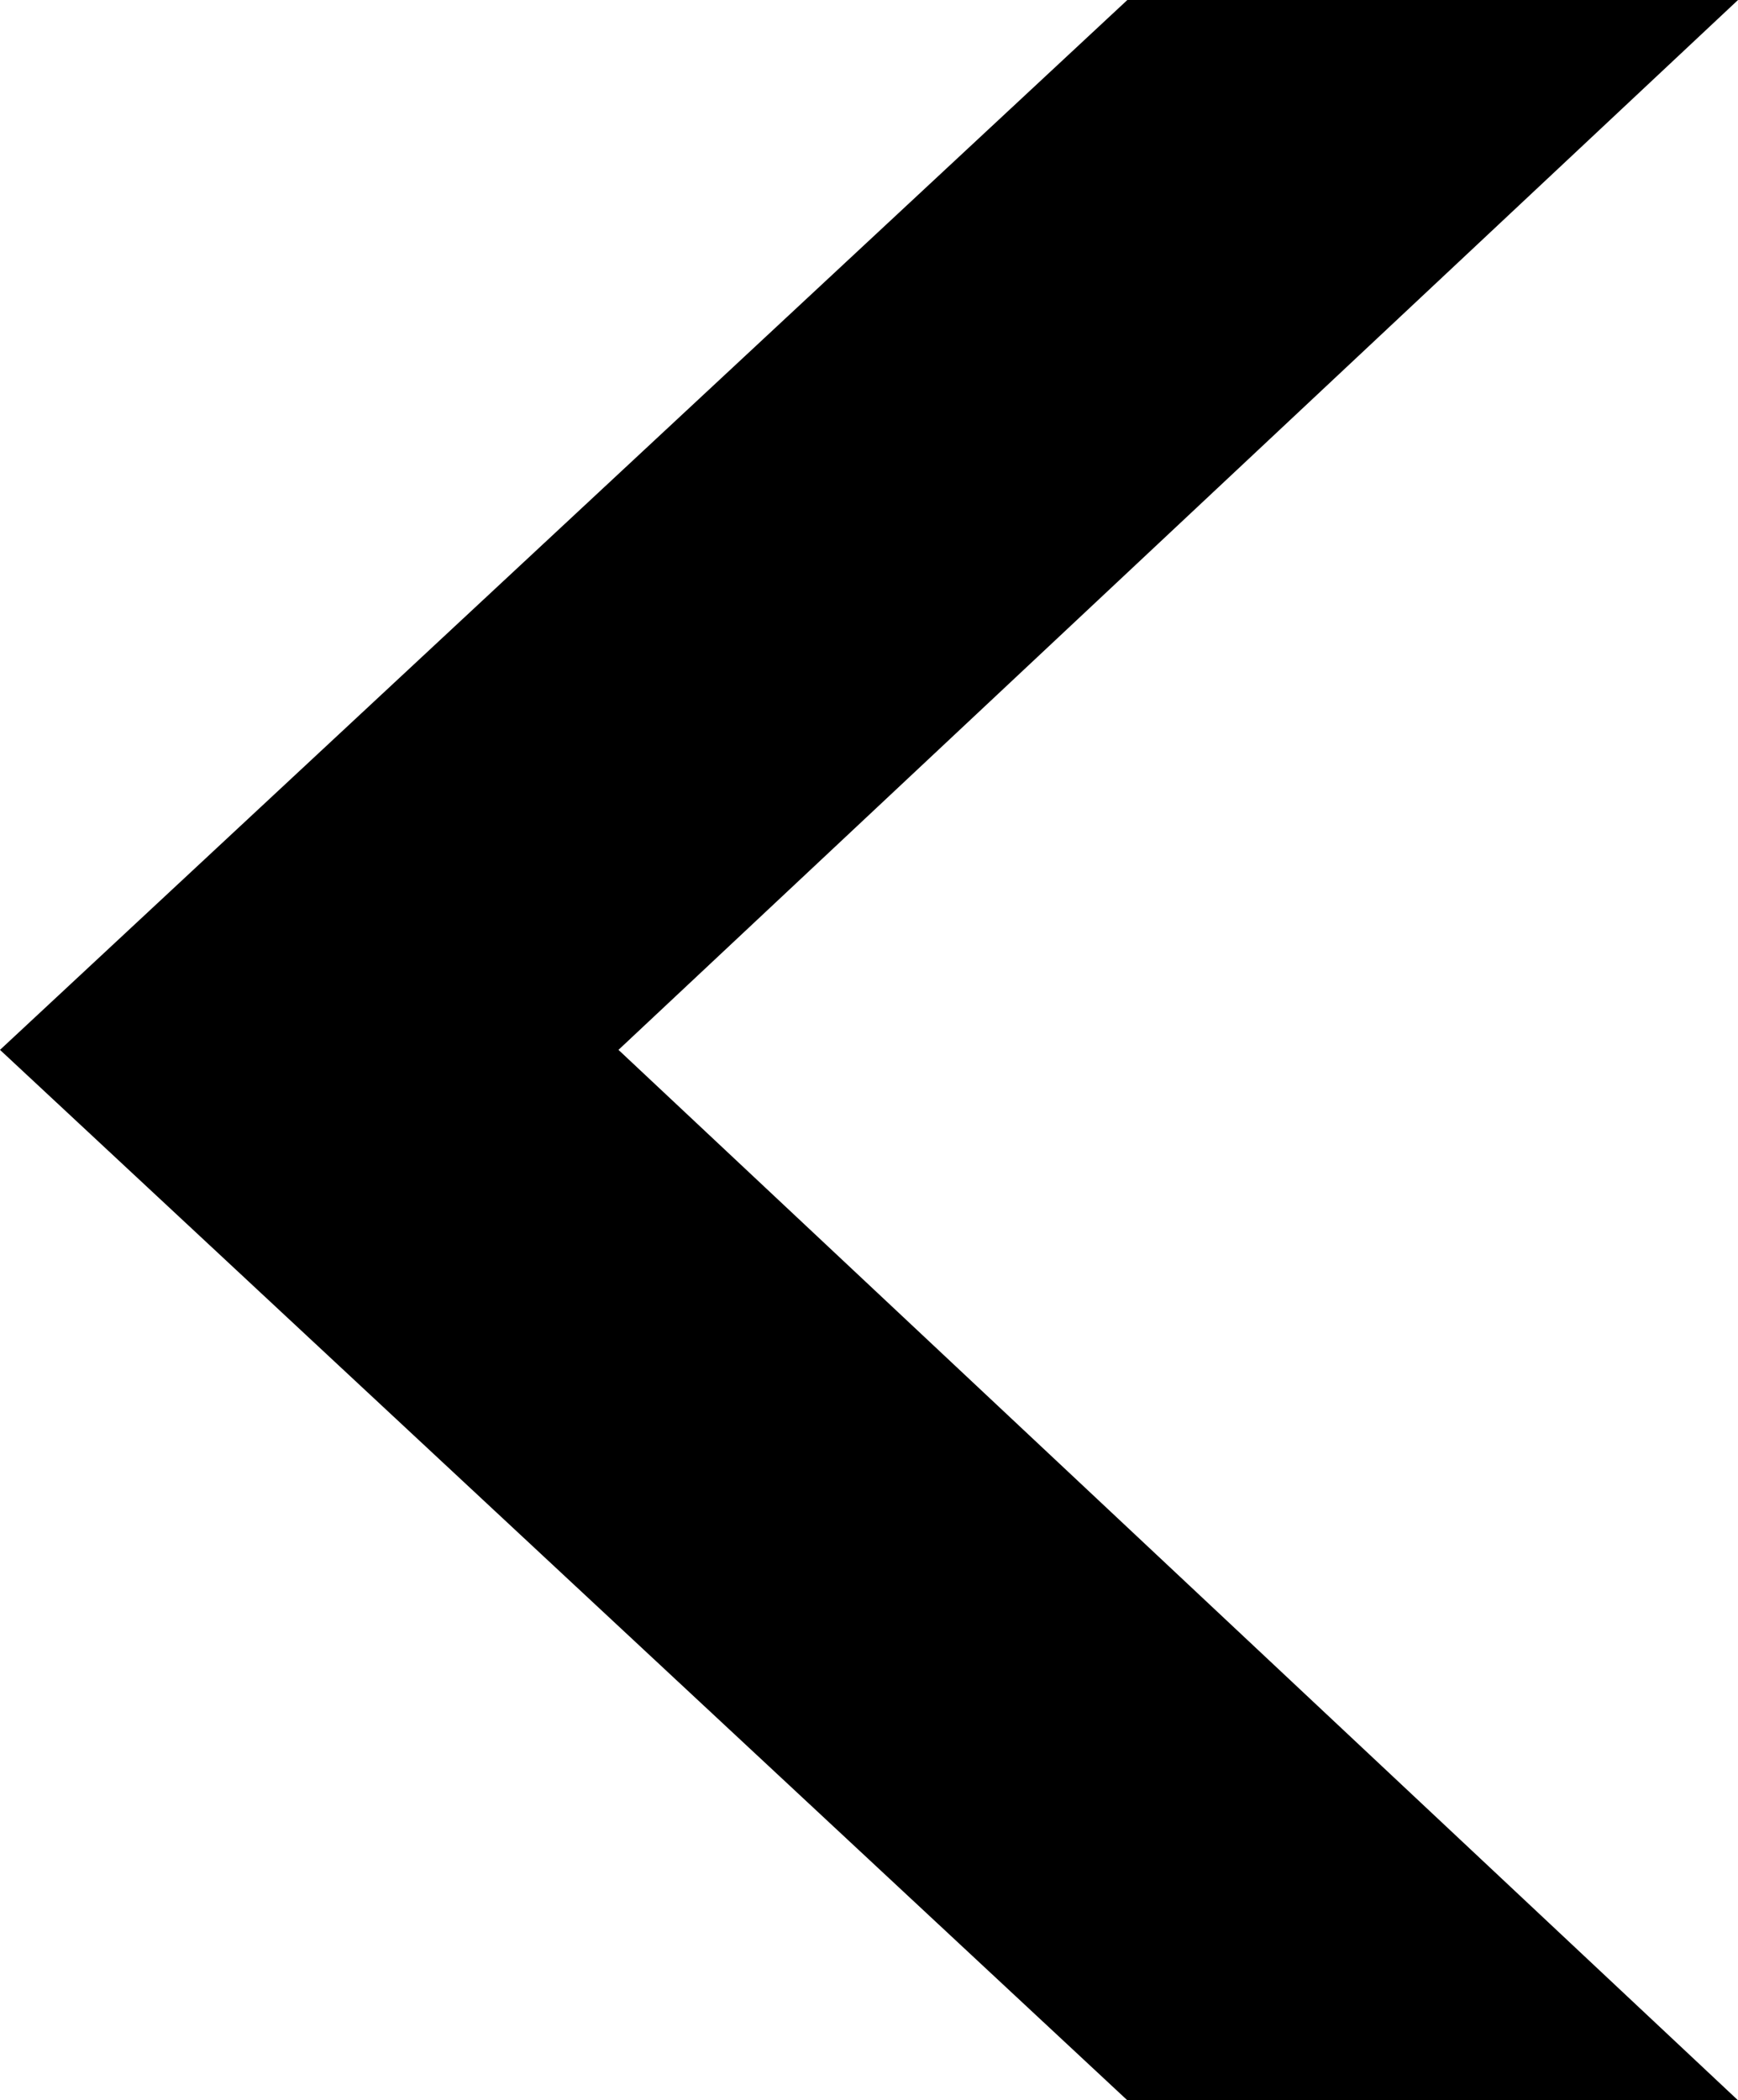 <?xml version="1.0" encoding="UTF-8"?>
<svg id="Ebene_2" data-name="Ebene 2" xmlns="http://www.w3.org/2000/svg" viewBox="0 0 31.08 37.55">
  <defs>
    <style>
      .cls-1 {
        stroke-width: 0px;
      }
    </style>
  </defs>
  <g id="Ebene_1-2" data-name="Ebene 1">
    <polygon class="cls-1" points="31.08 0 20.16 0 0 18.77 20.16 37.55 31.08 37.55 11.06 18.77 31.08 0"/>
  </g>
</svg>